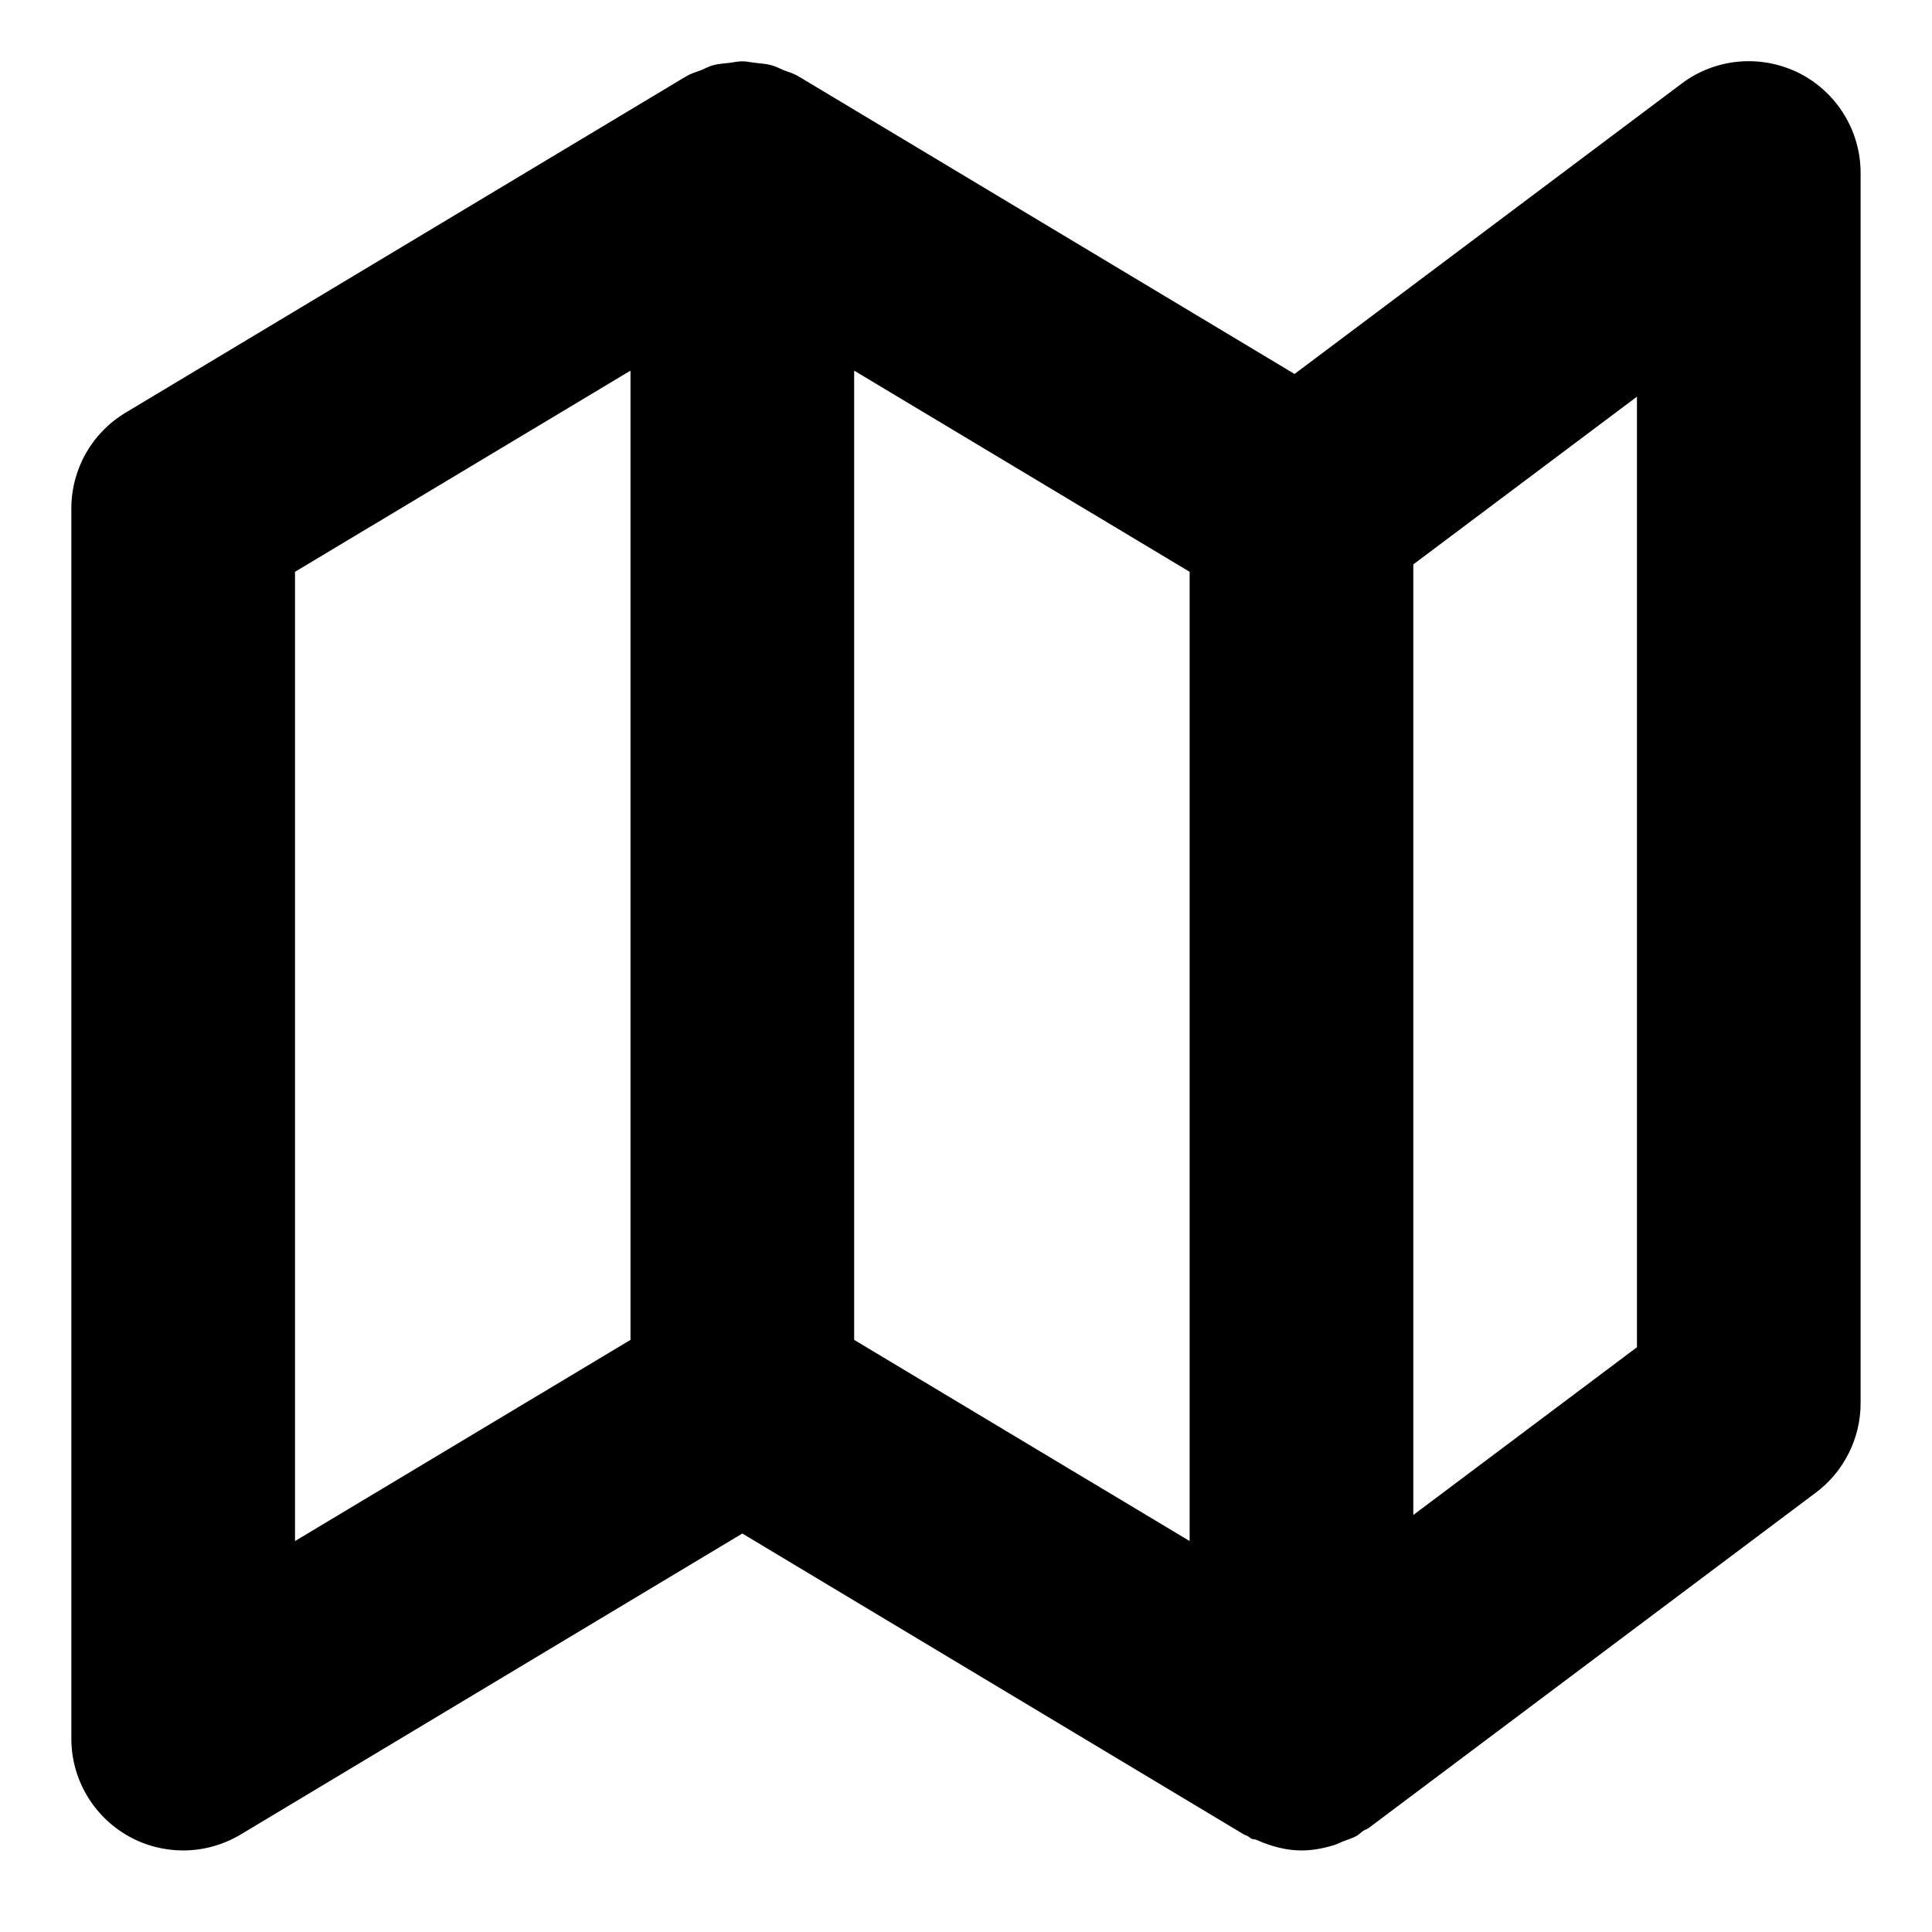 <?xml version="1.0" encoding="UTF-8"?>
<!-- Uploaded to: SVG Repo, www.svgrepo.com, Generator: SVG Repo Mixer Tools -->
<svg fill="#000000" width="800px" height="800px" version="1.1" viewBox="144 144 512 512" xmlns="http://www.w3.org/2000/svg">
 <path d="m577.81 501.03-59.27 44.453v-251.91l59.27-44.453zm-207.45-258.81 88.906 53.316v256.86l-88.906-53.316zm-148.18 53.316 88.906-53.316v256.86l-88.906 53.316zm398.51-132.21c-10.074-4.977-22.047-3.941-31.027 2.816l-102.6 76.965-131.08-78.652c-0.117-0.09-0.266-0.09-0.355-0.18-0.117-0.059-0.207-0.148-0.297-0.207-1.156-0.652-2.398-0.977-3.613-1.453-1.098-0.445-2.133-1.035-3.289-1.332-1.363-0.387-2.789-0.445-4.211-0.621-1.156-0.121-2.309-0.418-3.496-0.418-1.184 0-2.34 0.297-3.496 0.418-1.422 0.176-2.848 0.234-4.211 0.621-1.152 0.297-2.191 0.887-3.289 1.332-1.215 0.477-2.457 0.801-3.613 1.453-0.09 0.059-0.18 0.148-0.297 0.207-0.09 0.09-0.238 0.09-0.355 0.18l-148.18 88.906c-8.922 5.336-14.375 14.965-14.375 25.398v325.99c0 10.672 5.75 20.508 15.027 25.785 4.535 2.578 9.57 3.852 14.609 3.852 5.277 0 10.551-1.422 15.262-4.238l132.92-79.75 132.92 79.75c0.355 0.207 0.738 0.27 1.066 0.477 0.355 0.176 0.594 0.473 0.949 0.652 0.383 0.176 0.859 0.117 1.273 0.293 3.824 1.691 7.852 2.816 11.973 2.816 2.875 0 5.719-0.531 8.477-1.363 0.887-0.266 1.66-0.68 2.519-1.035 1.215-0.477 2.457-0.801 3.613-1.453 0.652-0.387 1.156-0.918 1.777-1.363 0.445-0.297 0.98-0.387 1.395-0.711l118.54-88.906c7.469-5.602 11.855-14.406 11.855-23.711v-325.99c0-11.234-6.344-21.488-16.391-26.527z" fill-rule="evenodd"/>
</svg>